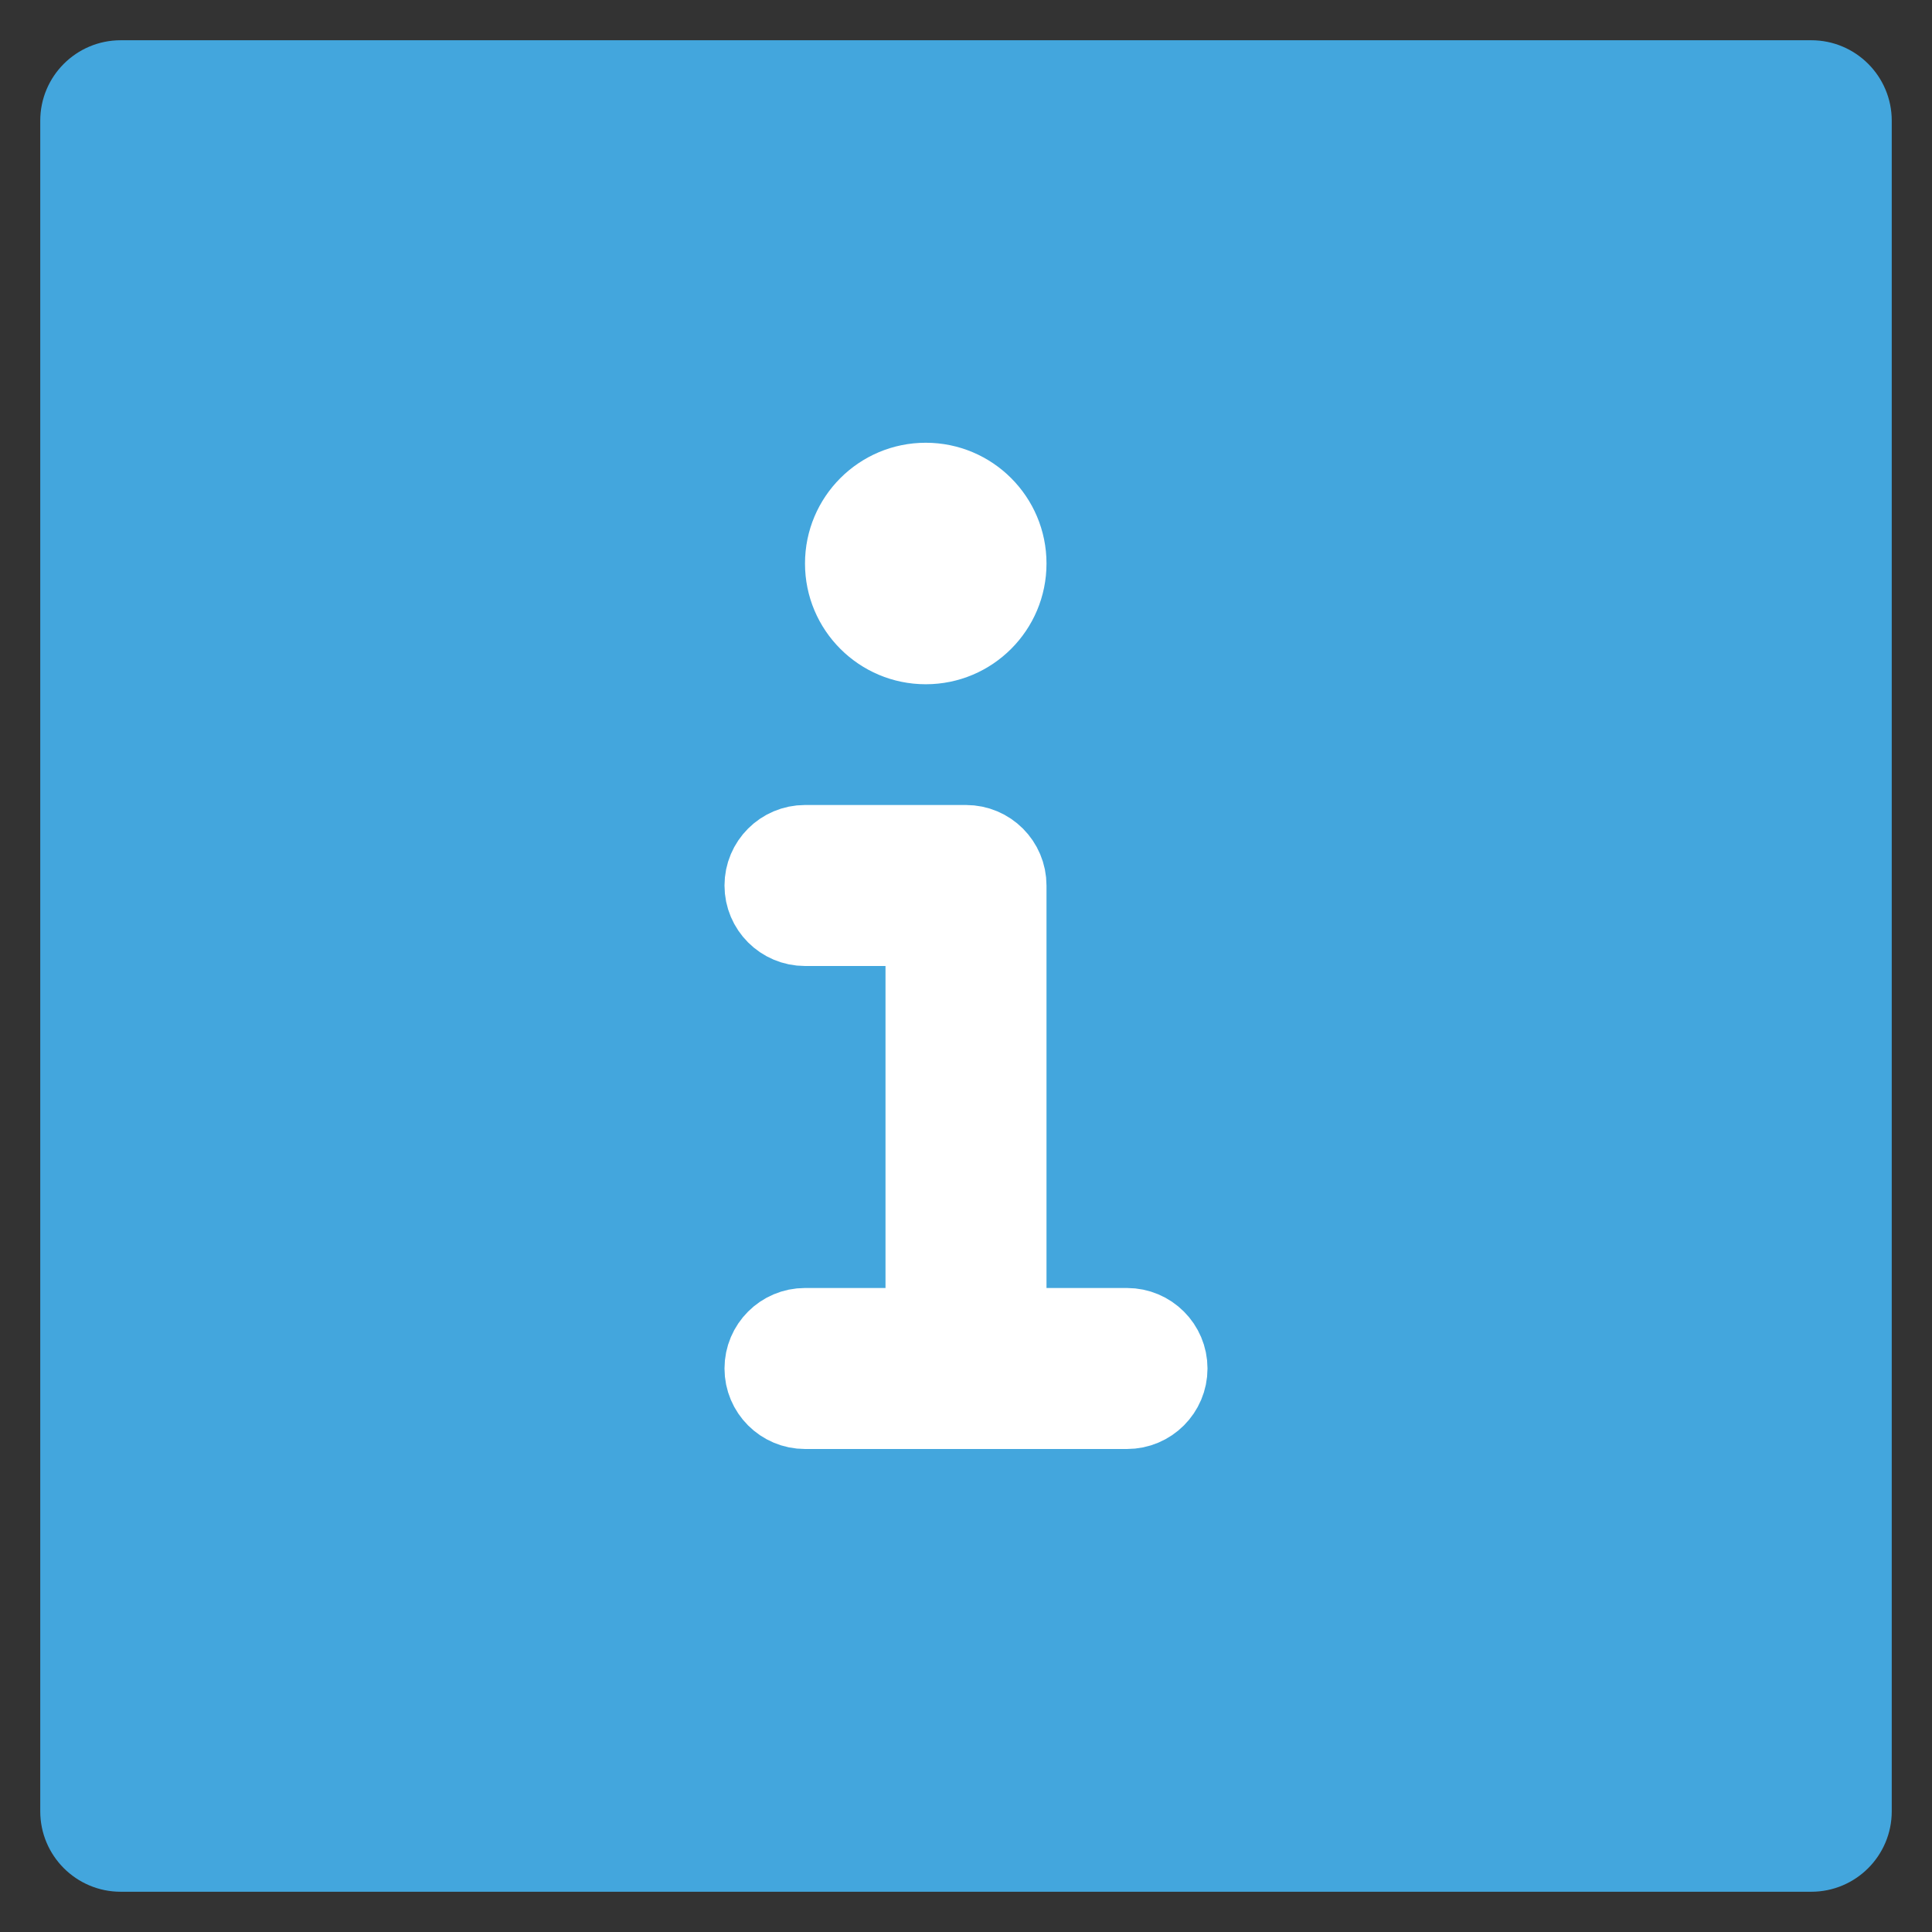 <?xml version="1.0" encoding="utf-8"?>
<svg xmlns="http://www.w3.org/2000/svg" xmlns:xlink="http://www.w3.org/1999/xlink" x="0px" y="0px" width="48px" height="48px" viewBox="0 0 48 48"><rect x="0" y="0" width="48" height="48" fill="#333333" stroke="none"/><g >
	<path fill="#43A6DD" d="M45,1H3C1.895,1,1,1.895,1,3v42c0,1.105,0.895,2,2,2h42c1.105,0,2-0.895,2-2V3C47,1.895,46.105,1,45,1z"/>
	<path fill="#FFFFFF" style="stroke-width:2; stroke:#FFFFFF" d="M28,33h-3V22c0-0.552-0.448-1-1-1h-4c-0.552,0-1,0.448-1,1s0.448,1,1,1h3v10h-3c-0.552,0-1,0.448-1,1s0.448,1,1,1h8c0.552,0,1-0.448,1-1S28.552,33,28,33z"/>
	<circle fill="#FFFFFF" cx="23" cy="14" r="3"/></g></svg>